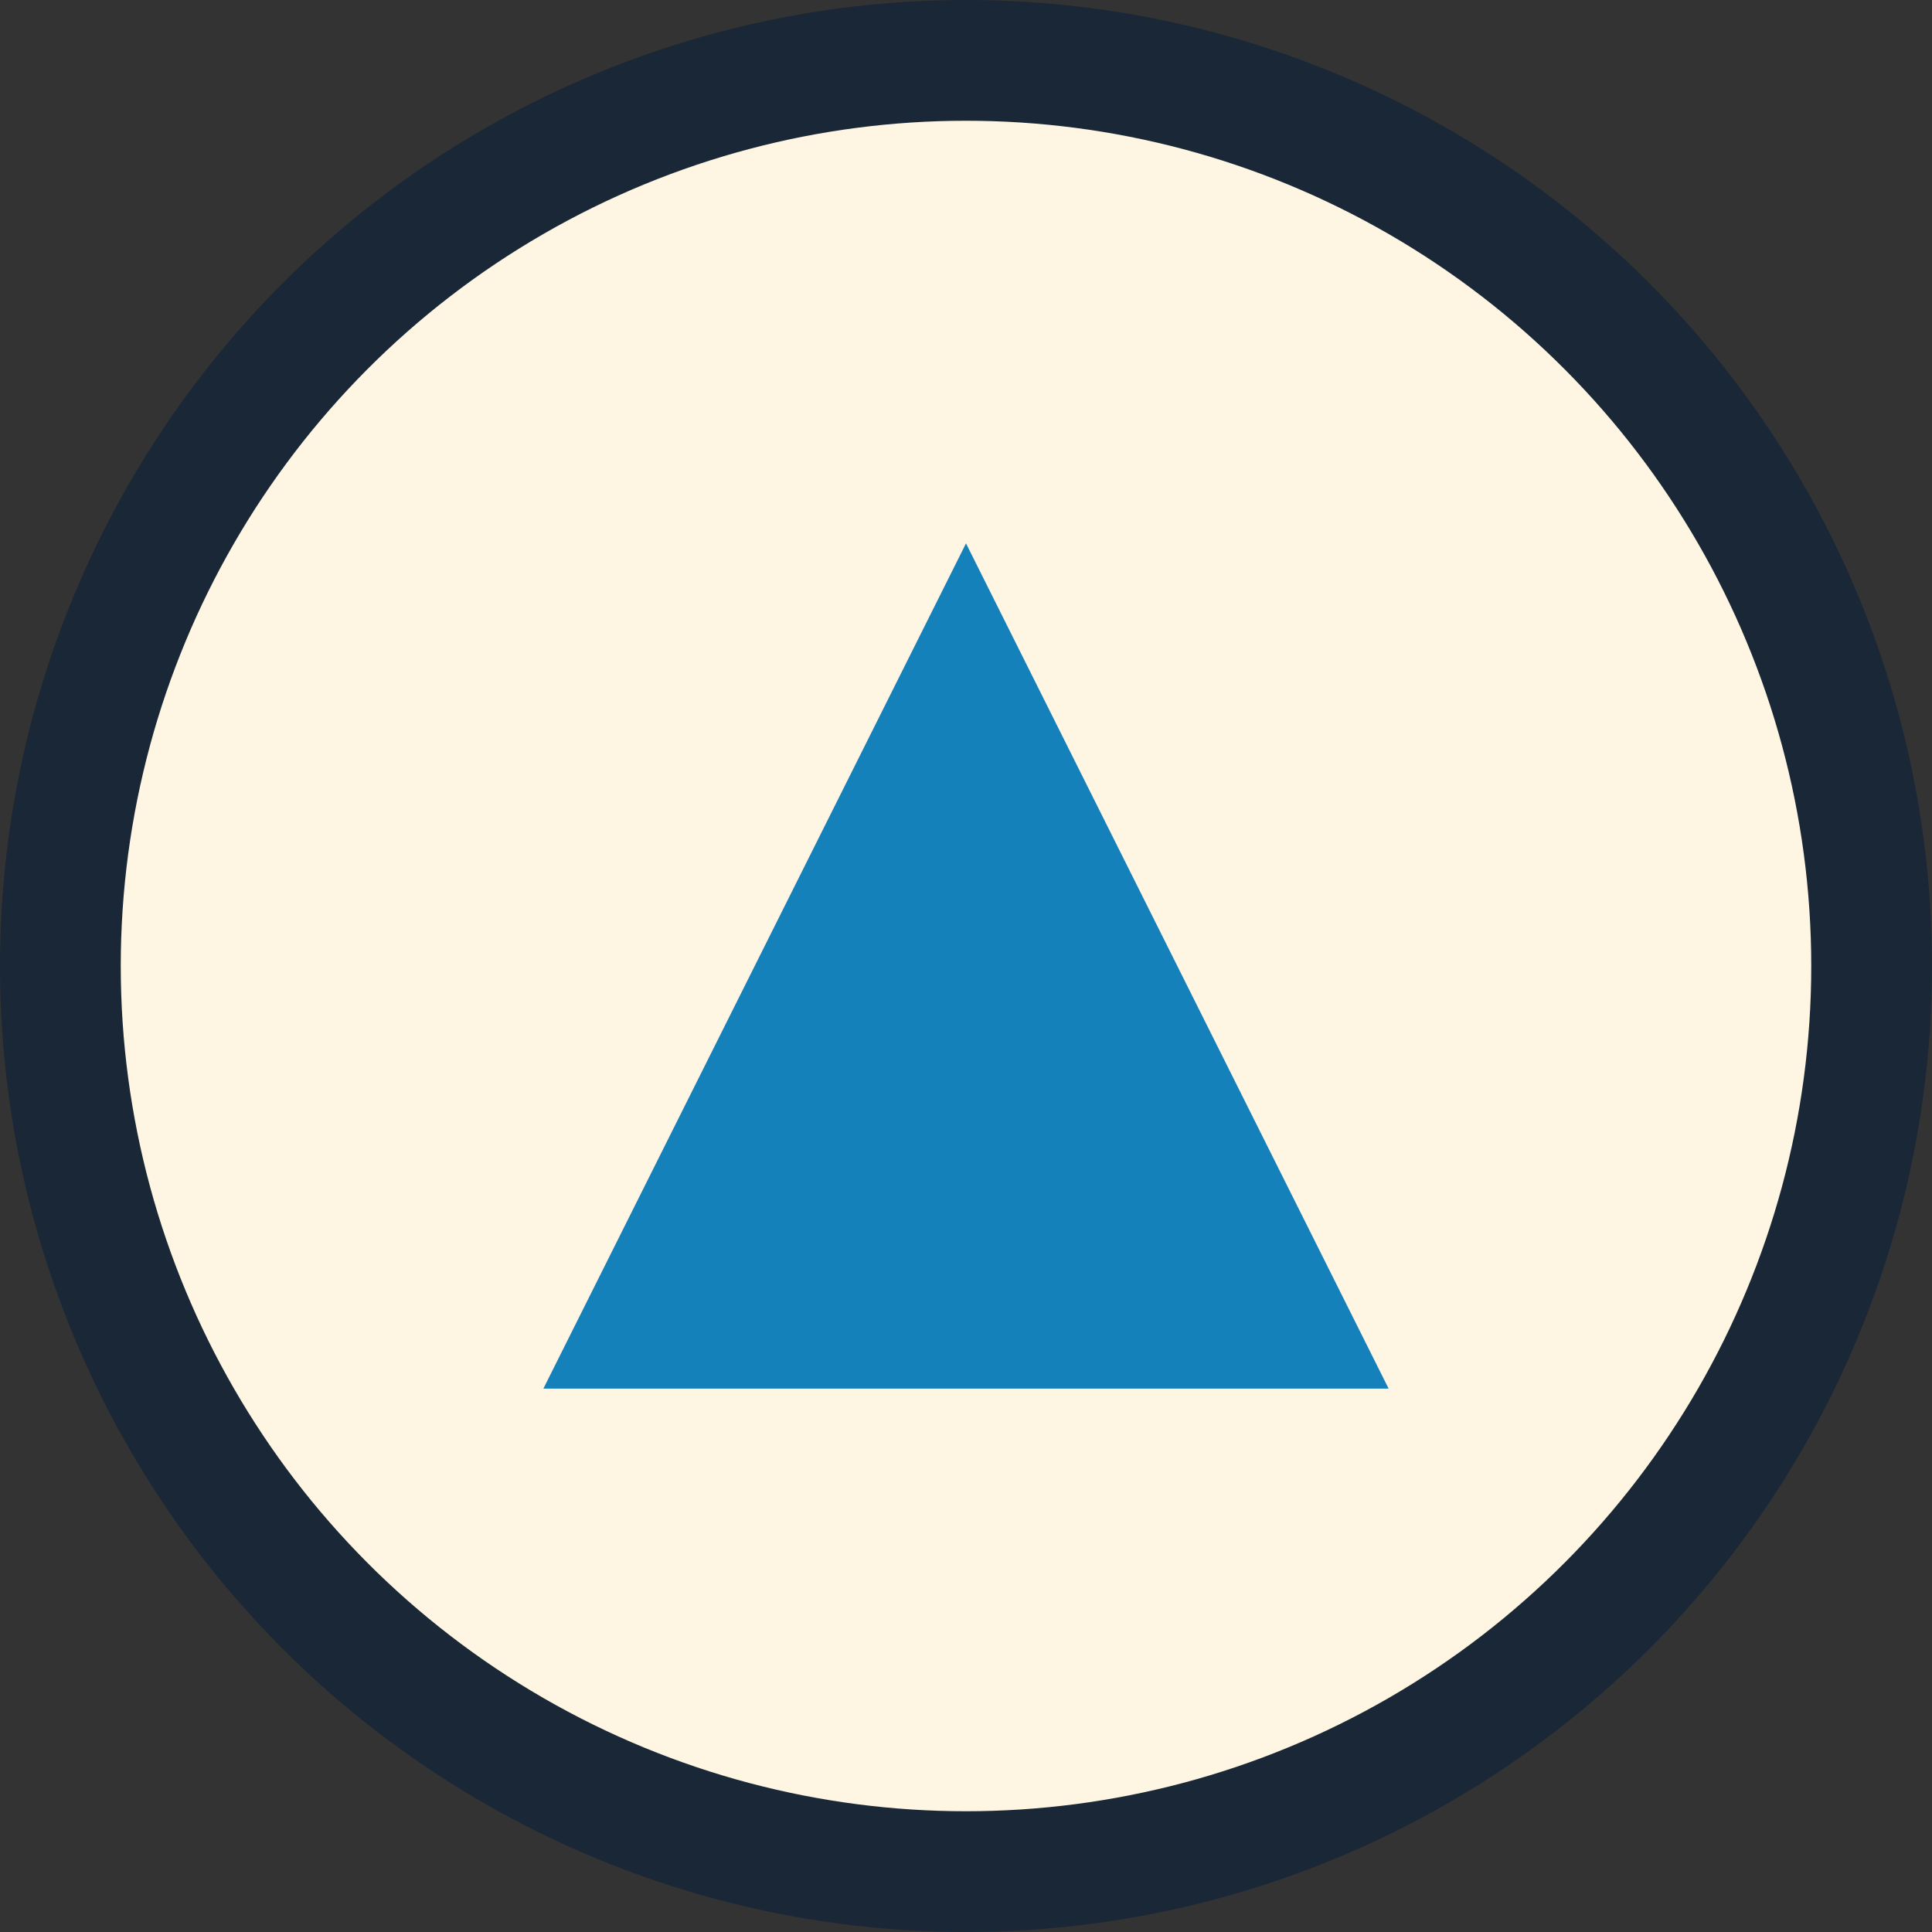<?xml version="1.0" encoding="UTF-8"?>
<svg xmlns="http://www.w3.org/2000/svg" width="32" height="32" viewBox="0 0 32 32"><rect x="0" y="0" width="32" height="32" fill="#333333" stroke="none"/><circle cx="16" cy="16" r="15" fill="#FEF6E3" stroke="#1A2736" stroke-width="2"/><path d="M9 23l7-14 7 14z" fill="#1481BA"/></svg>